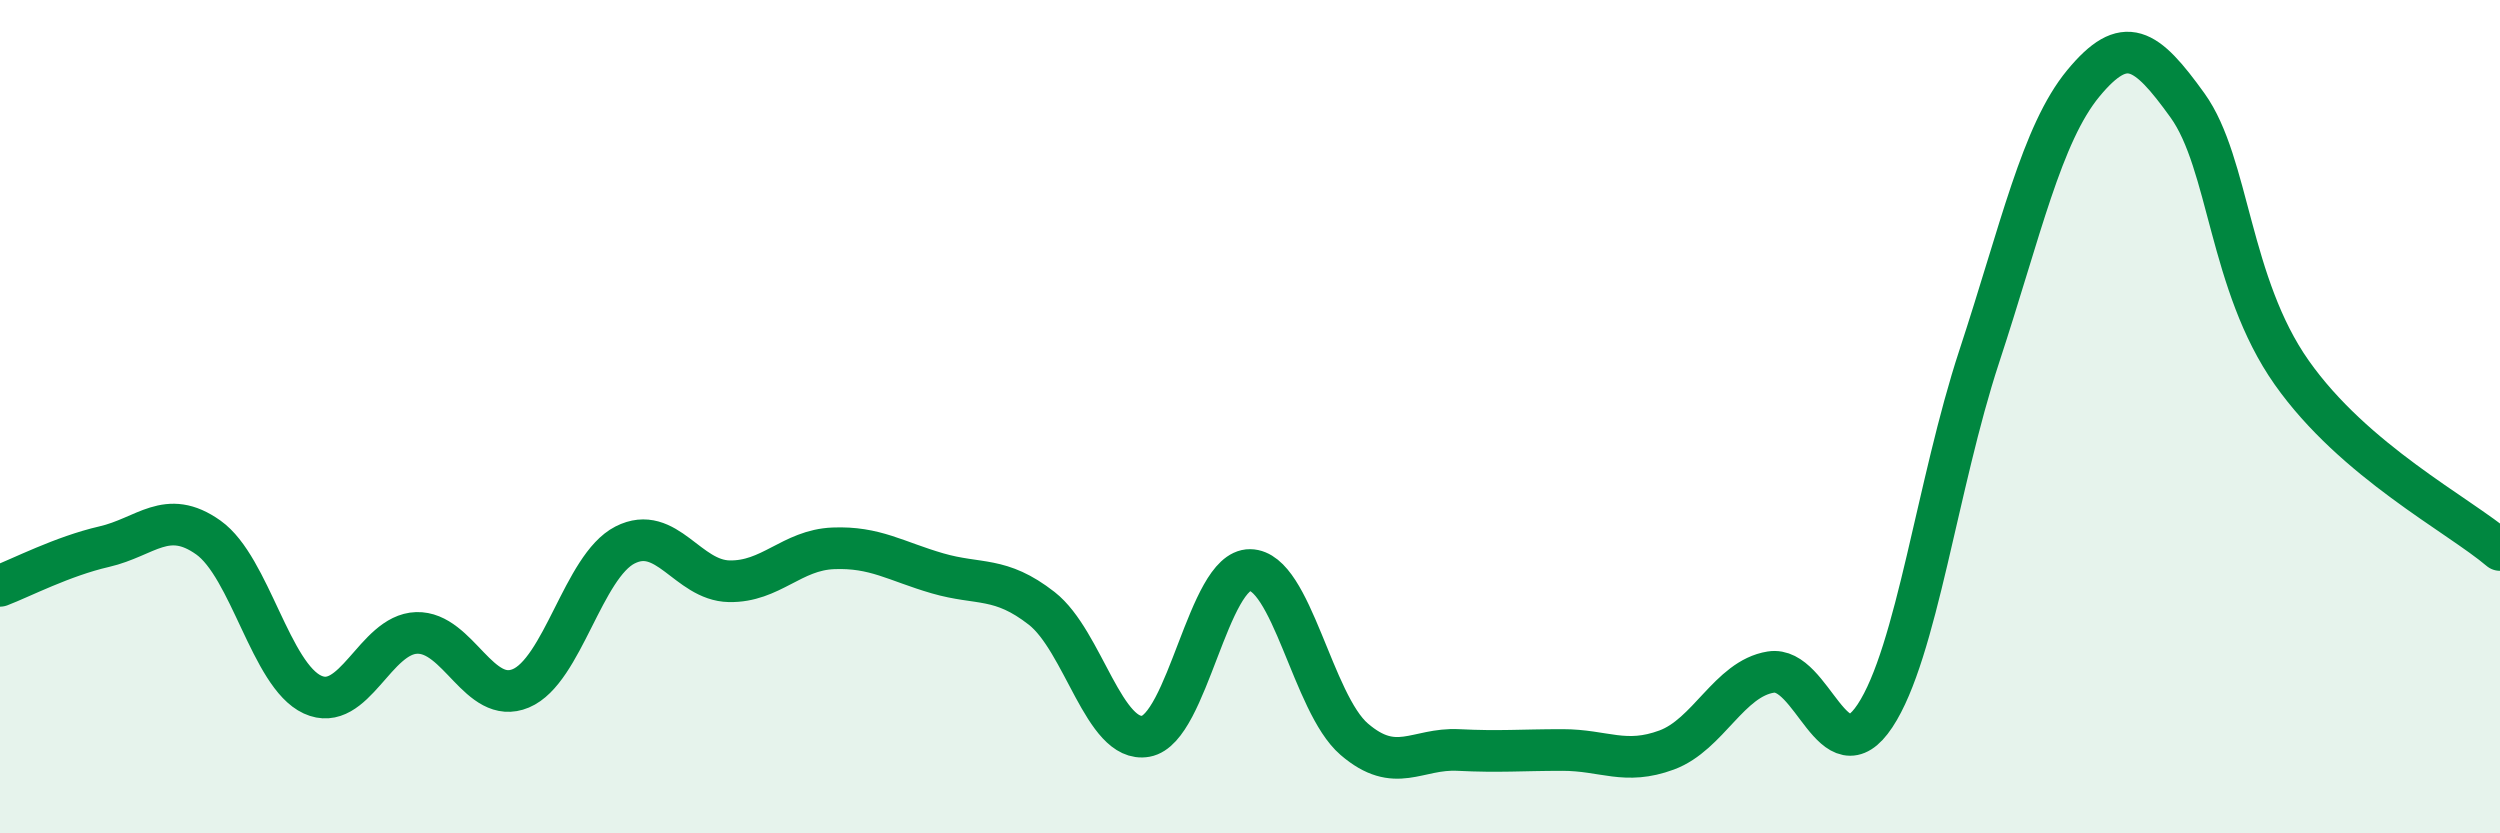 
    <svg width="60" height="20" viewBox="0 0 60 20" xmlns="http://www.w3.org/2000/svg">
      <path
        d="M 0,14.06 C 0.5,13.87 1.5,13.35 2.5,13.12 C 3.5,12.89 4,12.19 5,12.9 C 6,13.61 6.5,16.21 7.5,16.67 C 8.5,17.13 9,15.22 10,15.19 C 11,15.16 11.5,16.94 12.5,16.52 C 13.5,16.1 14,13.59 15,13.08 C 16,12.57 16.5,13.93 17.5,13.95 C 18.5,13.97 19,13.2 20,13.16 C 21,13.12 21.5,13.47 22.5,13.76 C 23.5,14.05 24,13.82 25,14.6 C 26,15.38 26.5,17.85 27.5,17.67 C 28.5,17.49 29,13.67 30,13.68 C 31,13.69 31.5,16.88 32.5,17.74 C 33.5,18.6 34,17.95 35,18 C 36,18.05 36.5,18 37.5,18 C 38.5,18 39,18.37 40,18 C 41,17.63 41.5,16.29 42.5,16.13 C 43.5,15.97 44,18.69 45,17.18 C 46,15.67 46.5,11.6 47.5,8.56 C 48.5,5.52 49,3.21 50,2 C 51,0.79 51.5,1.14 52.5,2.53 C 53.5,3.92 53.5,6.81 55,8.94 C 56.5,11.07 59,12.35 60,13.2L60 20L0 20Z"
        fill="#008740"
        opacity="0.1"
        stroke-linecap="round"
        stroke-linejoin="round"
      />
      <path
        d="M 0,14.06 C 0.5,13.87 1.5,13.35 2.5,13.12 C 3.5,12.89 4,12.19 5,12.9 C 6,13.61 6.5,16.21 7.5,16.67 C 8.5,17.13 9,15.22 10,15.19 C 11,15.16 11.5,16.94 12.5,16.52 C 13.5,16.1 14,13.59 15,13.08 C 16,12.57 16.5,13.93 17.5,13.95 C 18.5,13.97 19,13.2 20,13.16 C 21,13.12 21.5,13.47 22.5,13.76 C 23.5,14.05 24,13.82 25,14.6 C 26,15.38 26.5,17.85 27.5,17.67 C 28.5,17.49 29,13.67 30,13.68 C 31,13.69 31.5,16.88 32.5,17.74 C 33.5,18.6 34,17.95 35,18 C 36,18.05 36.5,18 37.5,18 C 38.5,18 39,18.37 40,18 C 41,17.63 41.5,16.29 42.5,16.13 C 43.5,15.97 44,18.69 45,17.18 C 46,15.67 46.5,11.6 47.5,8.56 C 48.5,5.52 49,3.21 50,2 C 51,0.79 51.5,1.14 52.5,2.53 C 53.5,3.92 53.5,6.81 55,8.94 C 56.5,11.07 59,12.35 60,13.2"
        stroke="#008740"
        stroke-width="1"
        fill="none"
        stroke-linecap="round"
        stroke-linejoin="round"
      />
    </svg>
  